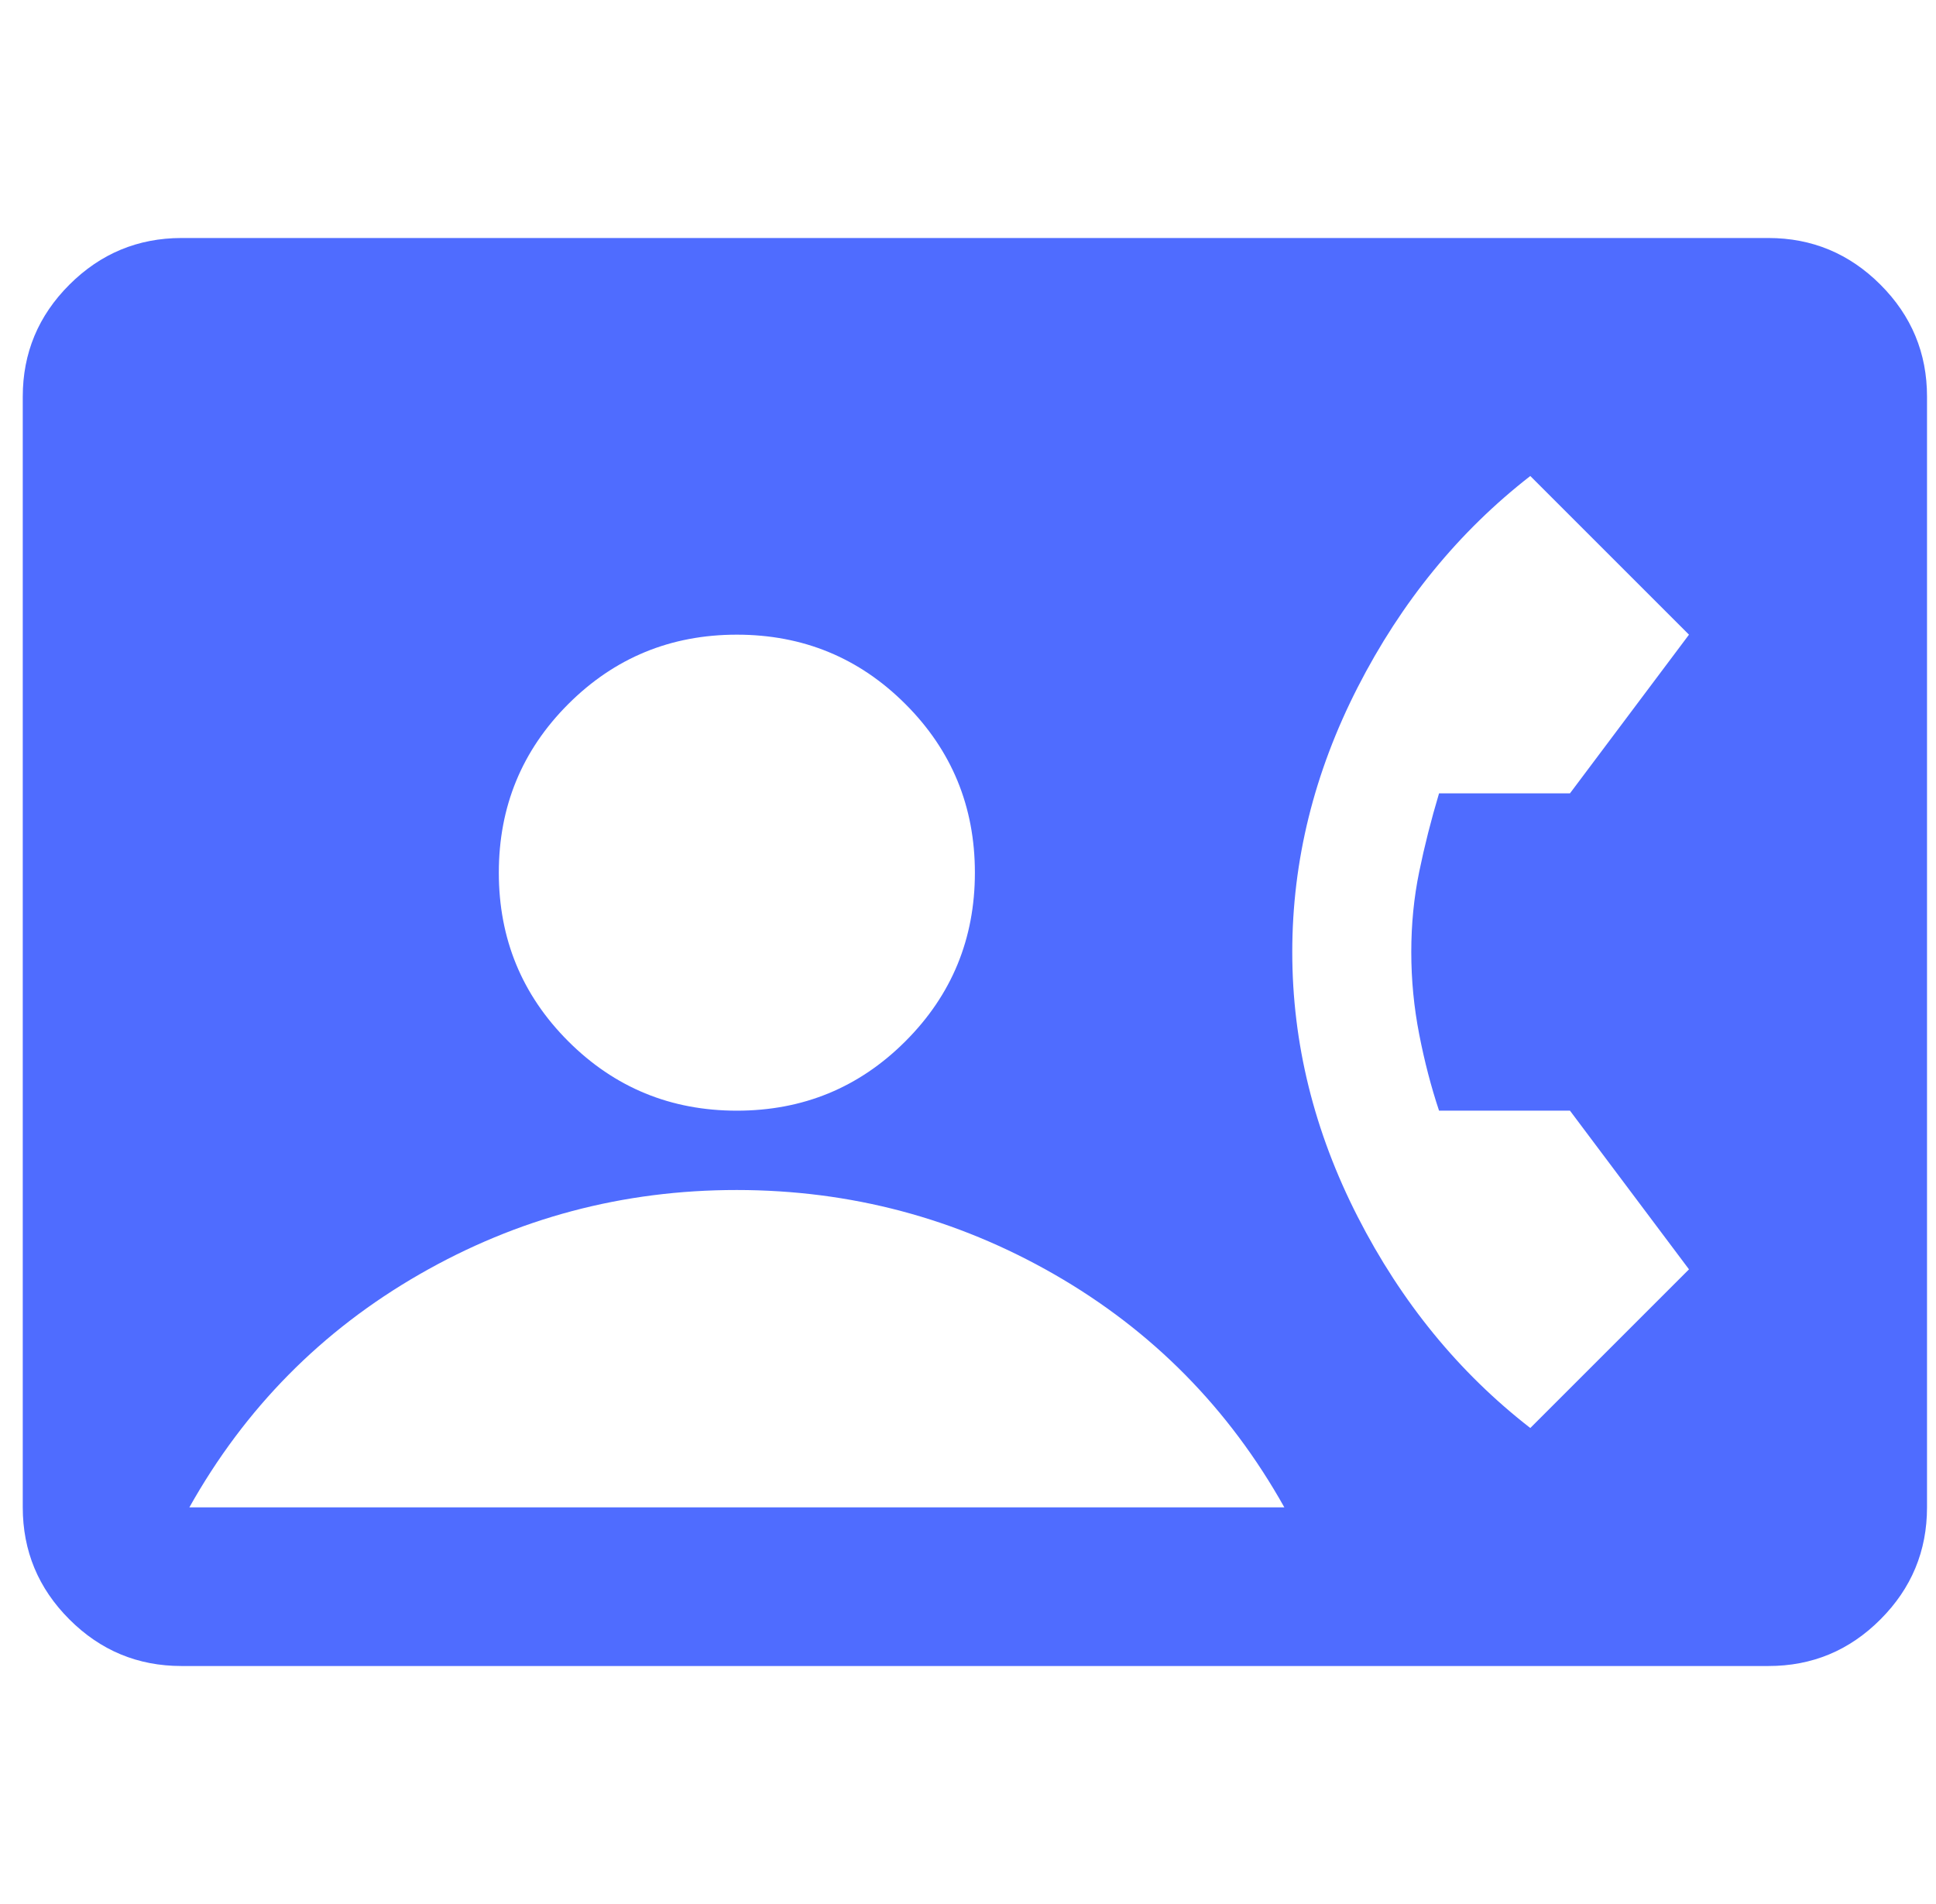 <?xml version="1.0" encoding="UTF-8"?>
<svg xmlns="http://www.w3.org/2000/svg" width="61" height="60" viewBox="0 0 61 60" fill="none">
  <g clip-path="url(#clip0_2744_2136)">
    <path d="M5.717 52.5C4.342 52.5 3.165 52.011 2.187 51.032C1.208 50.054 0.718 48.877 0.717 47.5V12.5C0.717 11.125 1.207 9.948 2.187 8.97C3.167 7.992 4.343 7.502 5.717 7.5H55.717C57.092 7.5 58.269 7.99 59.249 8.97C60.229 9.95 60.718 11.127 60.717 12.5V47.5C60.717 48.875 60.228 50.053 59.249 51.032C58.271 52.013 57.093 52.502 55.717 52.5H5.717ZM23.217 35C25.3 35 27.071 34.271 28.529 32.812C29.988 31.354 30.717 29.583 30.717 27.5C30.717 25.417 29.988 23.646 28.529 22.188C27.071 20.729 25.3 20 23.217 20C21.134 20 19.363 20.729 17.904 22.188C16.446 23.646 15.717 25.417 15.717 27.5C15.717 29.583 16.446 31.354 17.904 32.812C19.363 34.271 21.134 35 23.217 35ZM48.217 45L53.217 40L49.467 35H45.342C45.092 34.25 44.883 33.448 44.717 32.595C44.55 31.742 44.467 30.877 44.467 30C44.467 29.123 44.55 28.28 44.717 27.47C44.883 26.66 45.092 25.837 45.342 25H49.467L53.217 20L48.217 15C45.967 16.75 44.154 18.969 42.779 21.657C41.404 24.346 40.717 27.127 40.717 30C40.717 32.873 41.404 35.655 42.779 38.345C44.154 41.035 45.967 43.253 48.217 45ZM5.967 47.5H40.467C38.717 44.375 36.3 41.928 33.217 40.157C30.134 38.388 26.8 37.502 23.217 37.5C19.634 37.498 16.3 38.384 13.217 40.157C10.133 41.931 7.717 44.378 5.967 47.5Z" fill="#4F6CFF"></path>
  </g>
  <defs>
    <clipPath id="clip0_2744_2136">
      <rect width="60" height="60" fill="white" transform="translate(0.717)"></rect>
    </clipPath>
  </defs>
</svg>
